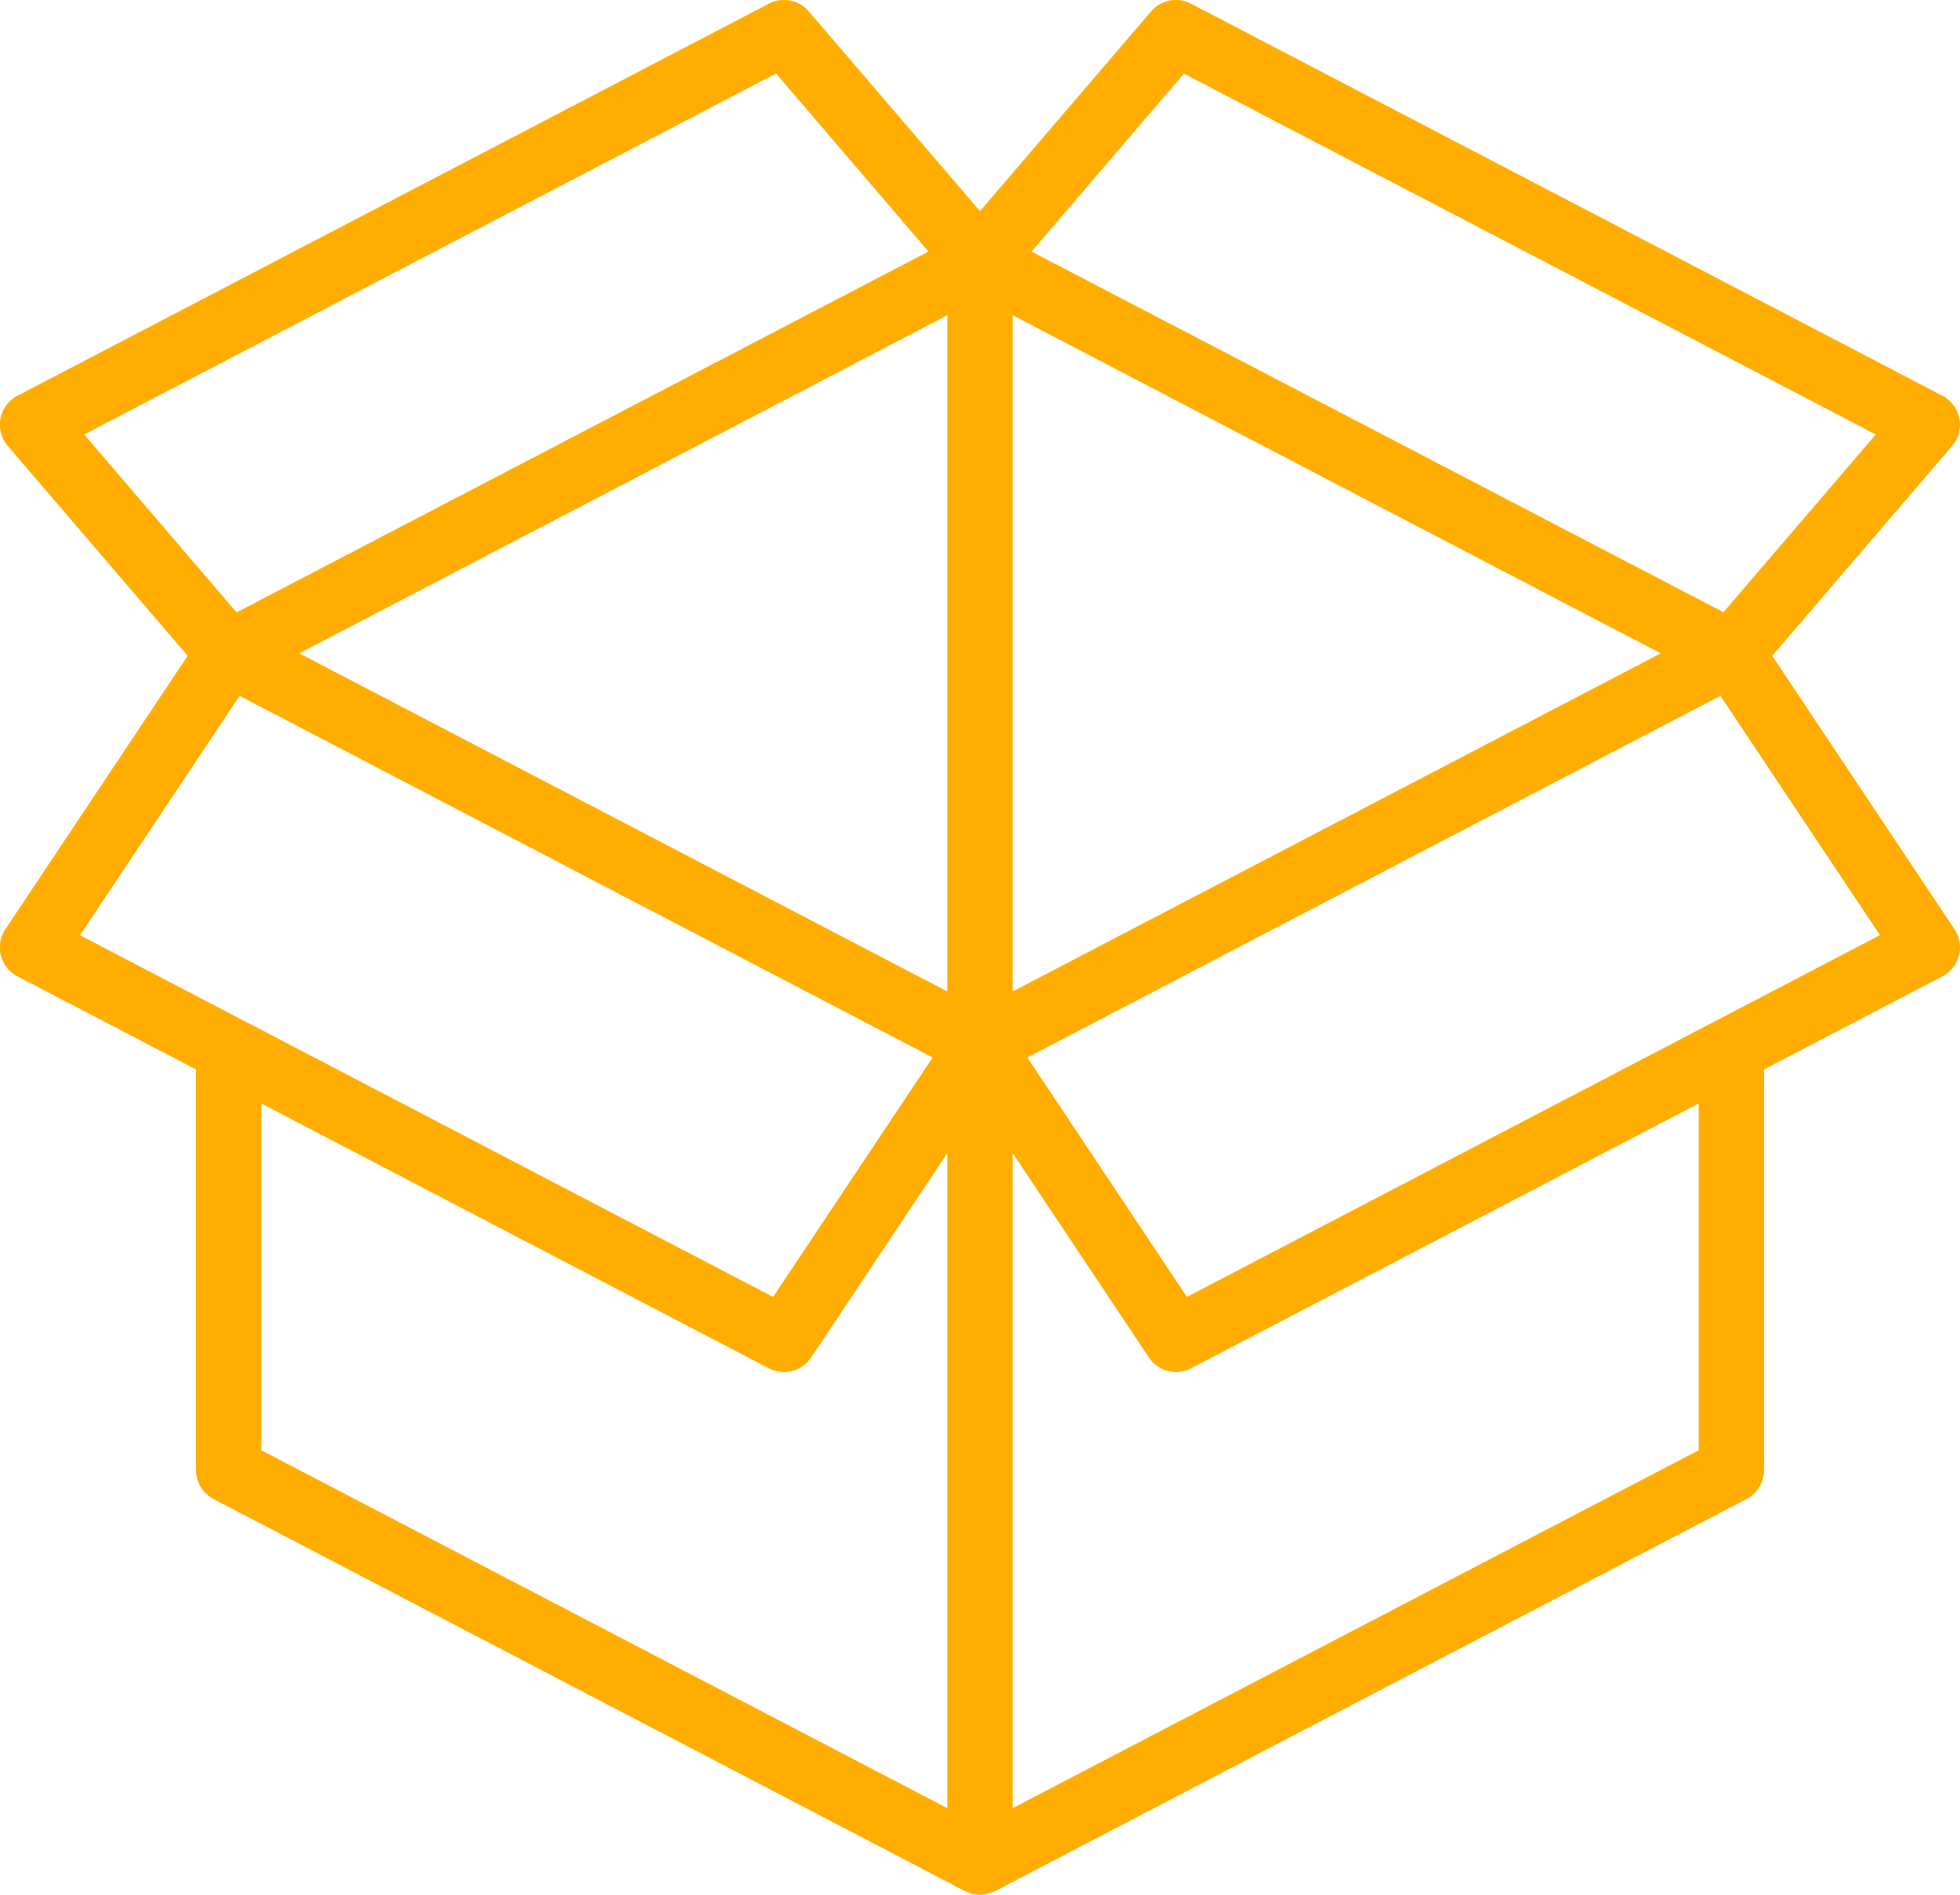 <svg xmlns="http://www.w3.org/2000/svg" width="60" height="58" viewBox="0 0 60 58">
  <g id="noun_open_package_1418950" data-name="noun_open package_1418950" transform="translate(0 -2)">
    <g id="Layer_1" data-name="Layer 1">
      <path id="Path_240" data-name="Path 240" d="M59.832,30.445l-5.58-8.37,5.507-6.424a1,1,0,0,0-.3-1.538l-23-12a1,1,0,0,0-1.222.236L30,8.464,24.759,2.349a1,1,0,0,0-1.222-.236l-23,12a1,1,0,0,0-.3,1.538l5.507,6.424-5.58,8.37a1,1,0,0,0,.369,1.441L6,34.737V47a1,1,0,0,0,.537.887l23,12c.016.008.034.011.05.019s.043.016.064.024a.9.9,0,0,0,.7,0c.022-.008.043-.015.065-.024s.034-.01.05-.019l23-12A1,1,0,0,0,54,47V34.737l5.463-2.85a1,1,0,0,0,.369-1.441ZM36.242,4.254,57.422,15.3l-4.664,5.441L31.578,9.7ZM29,32.35,9.162,22,29,11.65Zm2-20.7L50.838,22,31,32.35Zm-7.242-7.4L28.422,9.7,7.242,20.746,2.578,15.3ZM7.334,23.3,28.55,34.372,23.666,41.7,2.449,30.628ZM8,35.78l15.537,8.106a1,1,0,0,0,1.295-.332L29,37.3V57.35L8,46.394ZM52,46.394,31,57.35V37.3l4.168,6.252a1,1,0,0,0,1.295.332L52,35.78ZM36.334,41.7,31.45,34.372,52.666,23.3l4.884,7.326Z" fill="#ffae01"/>
    </g>
  </g>
</svg>
